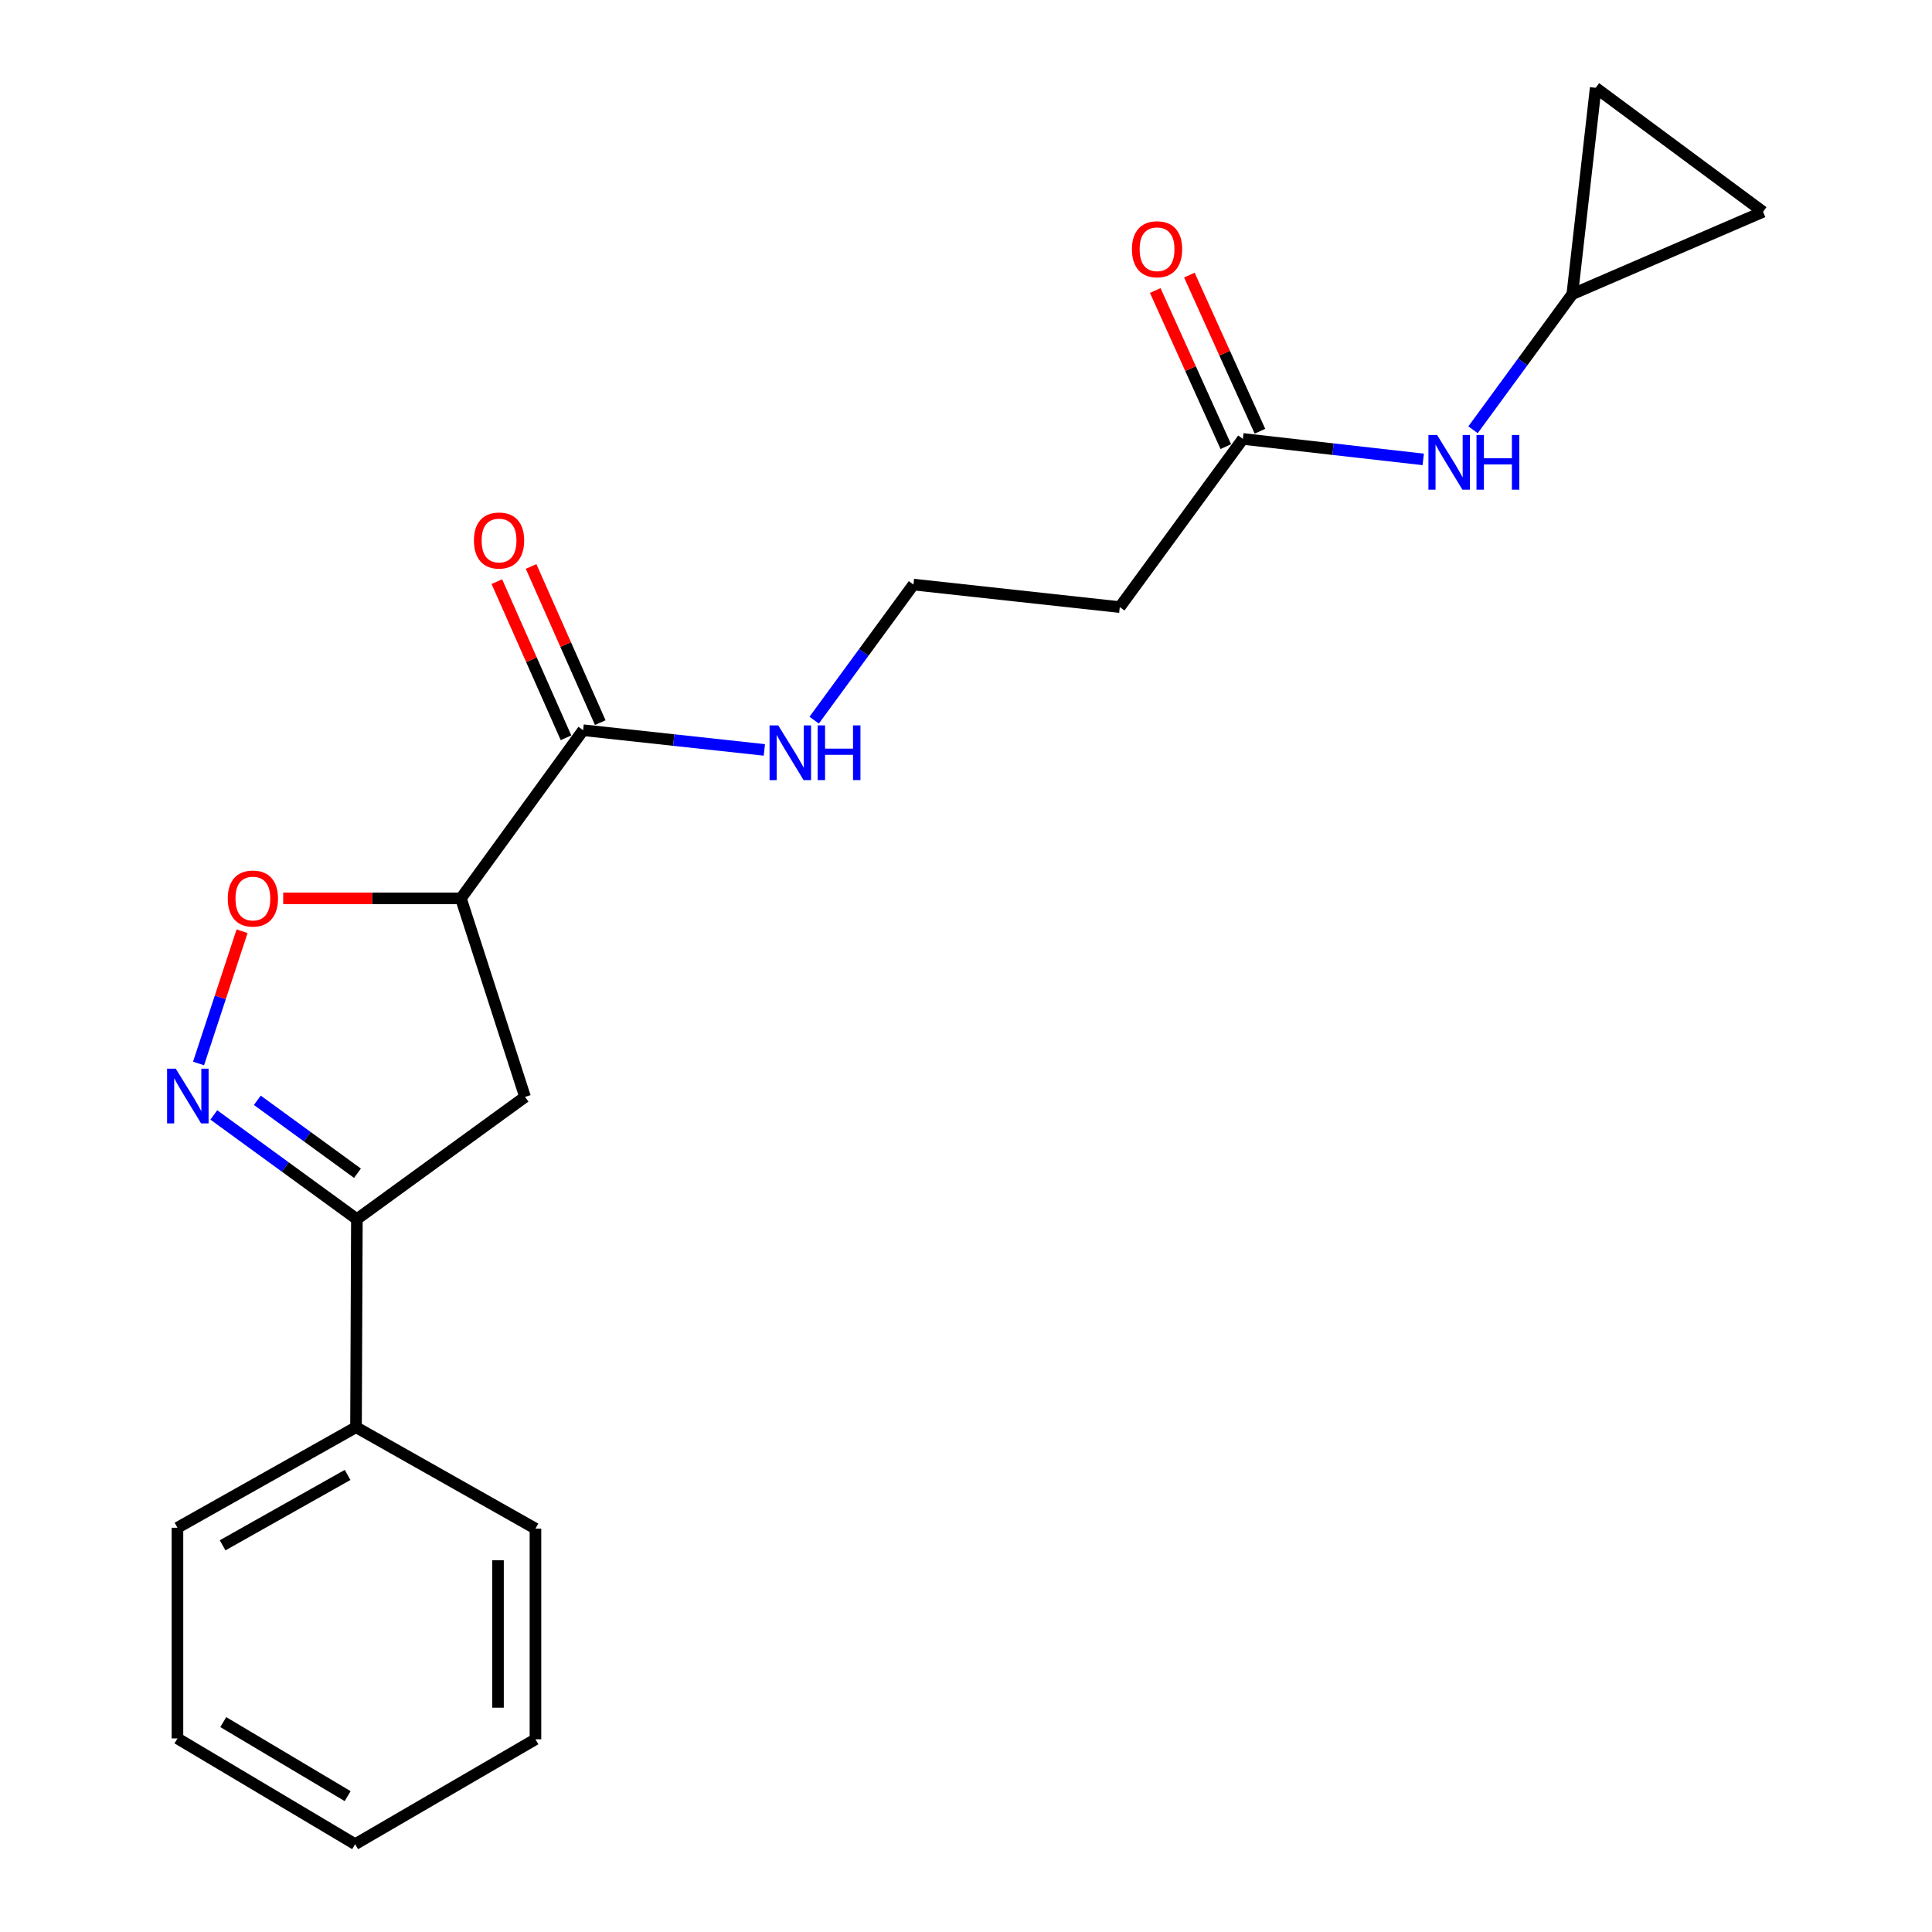 <?xml version='1.0' encoding='iso-8859-1'?>
<svg version='1.1' baseProfile='full'
              xmlns='http://www.w3.org/2000/svg'
                      xmlns:rdkit='http://www.rdkit.org/xml'
                      xmlns:xlink='http://www.w3.org/1999/xlink'
                  xml:space='preserve'
width='1000px' height='1000px' viewBox='0 0 1000 1000'>
<!-- END OF HEADER -->
<rect style='opacity:1.0;fill:#FFFFFF;stroke:none' width='1000' height='1000' x='0' y='0'> </rect>
<path class='bond-1' d='M 102.77,550.45 L 114.032,516.228' style='fill:none;fill-rule:evenodd;stroke:#0000FF;stroke-width:6px;stroke-linecap:butt;stroke-linejoin:miter;stroke-opacity:1' />
<path class='bond-1' d='M 114.032,516.228 L 125.295,482.006' style='fill:none;fill-rule:evenodd;stroke:#FF0000;stroke-width:6px;stroke-linecap:butt;stroke-linejoin:miter;stroke-opacity:1' />
<path class='bond-2' d='M 110.67,577.094 L 147.696,604.057' style='fill:none;fill-rule:evenodd;stroke:#0000FF;stroke-width:6px;stroke-linecap:butt;stroke-linejoin:miter;stroke-opacity:1' />
<path class='bond-2' d='M 147.696,604.057 L 184.722,631.019' style='fill:none;fill-rule:evenodd;stroke:#000000;stroke-width:6px;stroke-linecap:butt;stroke-linejoin:miter;stroke-opacity:1' />
<path class='bond-2' d='M 133.19,569.512 L 159.108,588.386' style='fill:none;fill-rule:evenodd;stroke:#0000FF;stroke-width:6px;stroke-linecap:butt;stroke-linejoin:miter;stroke-opacity:1' />
<path class='bond-2' d='M 159.108,588.386 L 185.026,607.259' style='fill:none;fill-rule:evenodd;stroke:#000000;stroke-width:6px;stroke-linecap:butt;stroke-linejoin:miter;stroke-opacity:1' />
<path class='bond-0' d='M 238.573,464.997 L 192.578,464.997' style='fill:none;fill-rule:evenodd;stroke:#000000;stroke-width:6px;stroke-linecap:butt;stroke-linejoin:miter;stroke-opacity:1' />
<path class='bond-0' d='M 192.578,464.997 L 146.584,464.997' style='fill:none;fill-rule:evenodd;stroke:#FF0000;stroke-width:6px;stroke-linecap:butt;stroke-linejoin:miter;stroke-opacity:1' />
<path class='bond-4' d='M 238.573,464.997 L 301.826,377.952' style='fill:none;fill-rule:evenodd;stroke:#000000;stroke-width:6px;stroke-linecap:butt;stroke-linejoin:miter;stroke-opacity:1' />
<path class='bond-21' d='M 238.573,464.997 L 271.766,567.755' style='fill:none;fill-rule:evenodd;stroke:#000000;stroke-width:6px;stroke-linecap:butt;stroke-linejoin:miter;stroke-opacity:1' />
<path class='bond-3' d='M 184.722,631.019 L 271.766,567.755' style='fill:none;fill-rule:evenodd;stroke:#000000;stroke-width:6px;stroke-linecap:butt;stroke-linejoin:miter;stroke-opacity:1' />
<path class='bond-12' d='M 184.722,631.019 L 184.269,738.721' style='fill:none;fill-rule:evenodd;stroke:#000000;stroke-width:6px;stroke-linecap:butt;stroke-linejoin:miter;stroke-opacity:1' />
<path class='bond-11' d='M 310.689,374.027 L 292.791,333.617' style='fill:none;fill-rule:evenodd;stroke:#000000;stroke-width:6px;stroke-linecap:butt;stroke-linejoin:miter;stroke-opacity:1' />
<path class='bond-11' d='M 292.791,333.617 L 274.894,293.206' style='fill:none;fill-rule:evenodd;stroke:#FF0000;stroke-width:6px;stroke-linecap:butt;stroke-linejoin:miter;stroke-opacity:1' />
<path class='bond-11' d='M 292.963,381.877 L 275.065,341.467' style='fill:none;fill-rule:evenodd;stroke:#000000;stroke-width:6px;stroke-linecap:butt;stroke-linejoin:miter;stroke-opacity:1' />
<path class='bond-11' d='M 275.065,341.467 L 257.168,301.057' style='fill:none;fill-rule:evenodd;stroke:#FF0000;stroke-width:6px;stroke-linecap:butt;stroke-linejoin:miter;stroke-opacity:1' />
<path class='bond-14' d='M 301.826,377.952 L 348.727,383.053' style='fill:none;fill-rule:evenodd;stroke:#000000;stroke-width:6px;stroke-linecap:butt;stroke-linejoin:miter;stroke-opacity:1' />
<path class='bond-14' d='M 348.727,383.053 L 395.628,388.155' style='fill:none;fill-rule:evenodd;stroke:#0000FF;stroke-width:6px;stroke-linecap:butt;stroke-linejoin:miter;stroke-opacity:1' />
<path class='bond-5' d='M 643.306,227.191 L 579.6,314.236' style='fill:none;fill-rule:evenodd;stroke:#000000;stroke-width:6px;stroke-linecap:butt;stroke-linejoin:miter;stroke-opacity:1' />
<path class='bond-7' d='M 643.306,227.191 L 689.986,232.487' style='fill:none;fill-rule:evenodd;stroke:#000000;stroke-width:6px;stroke-linecap:butt;stroke-linejoin:miter;stroke-opacity:1' />
<path class='bond-7' d='M 689.986,232.487 L 736.666,237.784' style='fill:none;fill-rule:evenodd;stroke:#0000FF;stroke-width:6px;stroke-linecap:butt;stroke-linejoin:miter;stroke-opacity:1' />
<path class='bond-13' d='M 652.139,223.198 L 633.875,182.793' style='fill:none;fill-rule:evenodd;stroke:#000000;stroke-width:6px;stroke-linecap:butt;stroke-linejoin:miter;stroke-opacity:1' />
<path class='bond-13' d='M 633.875,182.793 L 615.612,142.387' style='fill:none;fill-rule:evenodd;stroke:#FF0000;stroke-width:6px;stroke-linecap:butt;stroke-linejoin:miter;stroke-opacity:1' />
<path class='bond-13' d='M 634.473,231.183 L 616.21,190.778' style='fill:none;fill-rule:evenodd;stroke:#000000;stroke-width:6px;stroke-linecap:butt;stroke-linejoin:miter;stroke-opacity:1' />
<path class='bond-13' d='M 616.21,190.778 L 597.947,150.372' style='fill:none;fill-rule:evenodd;stroke:#FF0000;stroke-width:6px;stroke-linecap:butt;stroke-linejoin:miter;stroke-opacity:1' />
<path class='bond-6' d='M 813.83,152.241 L 788.132,187.345' style='fill:none;fill-rule:evenodd;stroke:#000000;stroke-width:6px;stroke-linecap:butt;stroke-linejoin:miter;stroke-opacity:1' />
<path class='bond-6' d='M 788.132,187.345 L 762.433,222.45' style='fill:none;fill-rule:evenodd;stroke:#0000FF;stroke-width:6px;stroke-linecap:butt;stroke-linejoin:miter;stroke-opacity:1' />
<path class='bond-8' d='M 813.83,152.241 L 825.925,45.455' style='fill:none;fill-rule:evenodd;stroke:#000000;stroke-width:6px;stroke-linecap:butt;stroke-linejoin:miter;stroke-opacity:1' />
<path class='bond-9' d='M 813.83,152.241 L 912.539,109.623' style='fill:none;fill-rule:evenodd;stroke:#000000;stroke-width:6px;stroke-linecap:butt;stroke-linejoin:miter;stroke-opacity:1' />
<path class='bond-23' d='M 825.925,45.455 L 912.539,109.623' style='fill:none;fill-rule:evenodd;stroke:#000000;stroke-width:6px;stroke-linecap:butt;stroke-linejoin:miter;stroke-opacity:1' />
<path class='bond-10' d='M 579.6,314.236 L 472.803,302.571' style='fill:none;fill-rule:evenodd;stroke:#000000;stroke-width:6px;stroke-linecap:butt;stroke-linejoin:miter;stroke-opacity:1' />
<path class='bond-16' d='M 184.269,738.721 L 91.85,790.763' style='fill:none;fill-rule:evenodd;stroke:#000000;stroke-width:6px;stroke-linecap:butt;stroke-linejoin:miter;stroke-opacity:1' />
<path class='bond-16' d='M 179.918,763.42 L 115.225,799.849' style='fill:none;fill-rule:evenodd;stroke:#000000;stroke-width:6px;stroke-linecap:butt;stroke-linejoin:miter;stroke-opacity:1' />
<path class='bond-17' d='M 184.269,738.721 L 277.151,791.215' style='fill:none;fill-rule:evenodd;stroke:#000000;stroke-width:6px;stroke-linecap:butt;stroke-linejoin:miter;stroke-opacity:1' />
<path class='bond-15' d='M 421.408,372.759 L 447.106,337.665' style='fill:none;fill-rule:evenodd;stroke:#0000FF;stroke-width:6px;stroke-linecap:butt;stroke-linejoin:miter;stroke-opacity:1' />
<path class='bond-15' d='M 447.106,337.665 L 472.803,302.571' style='fill:none;fill-rule:evenodd;stroke:#000000;stroke-width:6px;stroke-linecap:butt;stroke-linejoin:miter;stroke-opacity:1' />
<path class='bond-18' d='M 91.85,790.763 L 91.85,899.801' style='fill:none;fill-rule:evenodd;stroke:#000000;stroke-width:6px;stroke-linecap:butt;stroke-linejoin:miter;stroke-opacity:1' />
<path class='bond-19' d='M 277.151,791.215 L 277.151,900.253' style='fill:none;fill-rule:evenodd;stroke:#000000;stroke-width:6px;stroke-linecap:butt;stroke-linejoin:miter;stroke-opacity:1' />
<path class='bond-19' d='M 257.765,807.571 L 257.765,883.897' style='fill:none;fill-rule:evenodd;stroke:#000000;stroke-width:6px;stroke-linecap:butt;stroke-linejoin:miter;stroke-opacity:1' />
<path class='bond-22' d='M 91.85,899.801 L 183.828,954.545' style='fill:none;fill-rule:evenodd;stroke:#000000;stroke-width:6px;stroke-linecap:butt;stroke-linejoin:miter;stroke-opacity:1' />
<path class='bond-22' d='M 115.562,891.353 L 179.946,929.675' style='fill:none;fill-rule:evenodd;stroke:#000000;stroke-width:6px;stroke-linecap:butt;stroke-linejoin:miter;stroke-opacity:1' />
<path class='bond-20' d='M 277.151,900.253 L 183.828,954.545' style='fill:none;fill-rule:evenodd;stroke:#000000;stroke-width:6px;stroke-linecap:butt;stroke-linejoin:miter;stroke-opacity:1' />
<path  class='atom-0' d='M 90.964 553.143
L 100.244 568.143
Q 101.164 569.623, 102.644 572.303
Q 104.124 574.983, 104.204 575.143
L 104.204 553.143
L 107.964 553.143
L 107.964 581.463
L 104.084 581.463
L 94.124 565.063
Q 92.964 563.143, 91.724 560.943
Q 90.524 558.743, 90.164 558.063
L 90.164 581.463
L 86.484 581.463
L 86.484 553.143
L 90.964 553.143
' fill='#0000FF'/>
<path  class='atom-2' d='M 117.892 465.077
Q 117.892 458.277, 121.252 454.477
Q 124.612 450.677, 130.892 450.677
Q 137.172 450.677, 140.532 454.477
Q 143.892 458.277, 143.892 465.077
Q 143.892 471.957, 140.492 475.877
Q 137.092 479.757, 130.892 479.757
Q 124.652 479.757, 121.252 475.877
Q 117.892 471.997, 117.892 465.077
M 130.892 476.557
Q 135.212 476.557, 137.532 473.677
Q 139.892 470.757, 139.892 465.077
Q 139.892 459.517, 137.532 456.717
Q 135.212 453.877, 130.892 453.877
Q 126.572 453.877, 124.212 456.677
Q 121.892 459.477, 121.892 465.077
Q 121.892 470.797, 124.212 473.677
Q 126.572 476.557, 130.892 476.557
' fill='#FF0000'/>
<path  class='atom-8' d='M 743.832 225.147
L 753.112 240.147
Q 754.032 241.627, 755.512 244.307
Q 756.992 246.987, 757.072 247.147
L 757.072 225.147
L 760.832 225.147
L 760.832 253.467
L 756.952 253.467
L 746.992 237.067
Q 745.832 235.147, 744.592 232.947
Q 743.392 230.747, 743.032 230.067
L 743.032 253.467
L 739.352 253.467
L 739.352 225.147
L 743.832 225.147
' fill='#0000FF'/>
<path  class='atom-8' d='M 764.232 225.147
L 768.072 225.147
L 768.072 237.187
L 782.552 237.187
L 782.552 225.147
L 786.392 225.147
L 786.392 253.467
L 782.552 253.467
L 782.552 240.387
L 768.072 240.387
L 768.072 253.467
L 764.232 253.467
L 764.232 225.147
' fill='#0000FF'/>
<path  class='atom-12' d='M 245.304 279.765
Q 245.304 272.965, 248.664 269.165
Q 252.024 265.365, 258.304 265.365
Q 264.584 265.365, 267.944 269.165
Q 271.304 272.965, 271.304 279.765
Q 271.304 286.645, 267.904 290.565
Q 264.504 294.445, 258.304 294.445
Q 252.064 294.445, 248.664 290.565
Q 245.304 286.685, 245.304 279.765
M 258.304 291.245
Q 262.624 291.245, 264.944 288.365
Q 267.304 285.445, 267.304 279.765
Q 267.304 274.205, 264.944 271.405
Q 262.624 268.565, 258.304 268.565
Q 253.984 268.565, 251.624 271.365
Q 249.304 274.165, 249.304 279.765
Q 249.304 285.485, 251.624 288.365
Q 253.984 291.245, 258.304 291.245
' fill='#FF0000'/>
<path  class='atom-14' d='M 585.889 129.004
Q 585.889 122.204, 589.249 118.404
Q 592.609 114.604, 598.889 114.604
Q 605.169 114.604, 608.529 118.404
Q 611.889 122.204, 611.889 129.004
Q 611.889 135.884, 608.489 139.804
Q 605.089 143.684, 598.889 143.684
Q 592.649 143.684, 589.249 139.804
Q 585.889 135.924, 585.889 129.004
M 598.889 140.484
Q 603.209 140.484, 605.529 137.604
Q 607.889 134.684, 607.889 129.004
Q 607.889 123.444, 605.529 120.644
Q 603.209 117.804, 598.889 117.804
Q 594.569 117.804, 592.209 120.604
Q 589.889 123.404, 589.889 129.004
Q 589.889 134.724, 592.209 137.604
Q 594.569 140.484, 598.889 140.484
' fill='#FF0000'/>
<path  class='atom-15' d='M 402.805 375.456
L 412.085 390.456
Q 413.005 391.936, 414.485 394.616
Q 415.965 397.296, 416.045 397.456
L 416.045 375.456
L 419.805 375.456
L 419.805 403.776
L 415.925 403.776
L 405.965 387.376
Q 404.805 385.456, 403.565 383.256
Q 402.365 381.056, 402.005 380.376
L 402.005 403.776
L 398.325 403.776
L 398.325 375.456
L 402.805 375.456
' fill='#0000FF'/>
<path  class='atom-15' d='M 423.205 375.456
L 427.045 375.456
L 427.045 387.496
L 441.525 387.496
L 441.525 375.456
L 445.365 375.456
L 445.365 403.776
L 441.525 403.776
L 441.525 390.696
L 427.045 390.696
L 427.045 403.776
L 423.205 403.776
L 423.205 375.456
' fill='#0000FF'/>
</svg>
